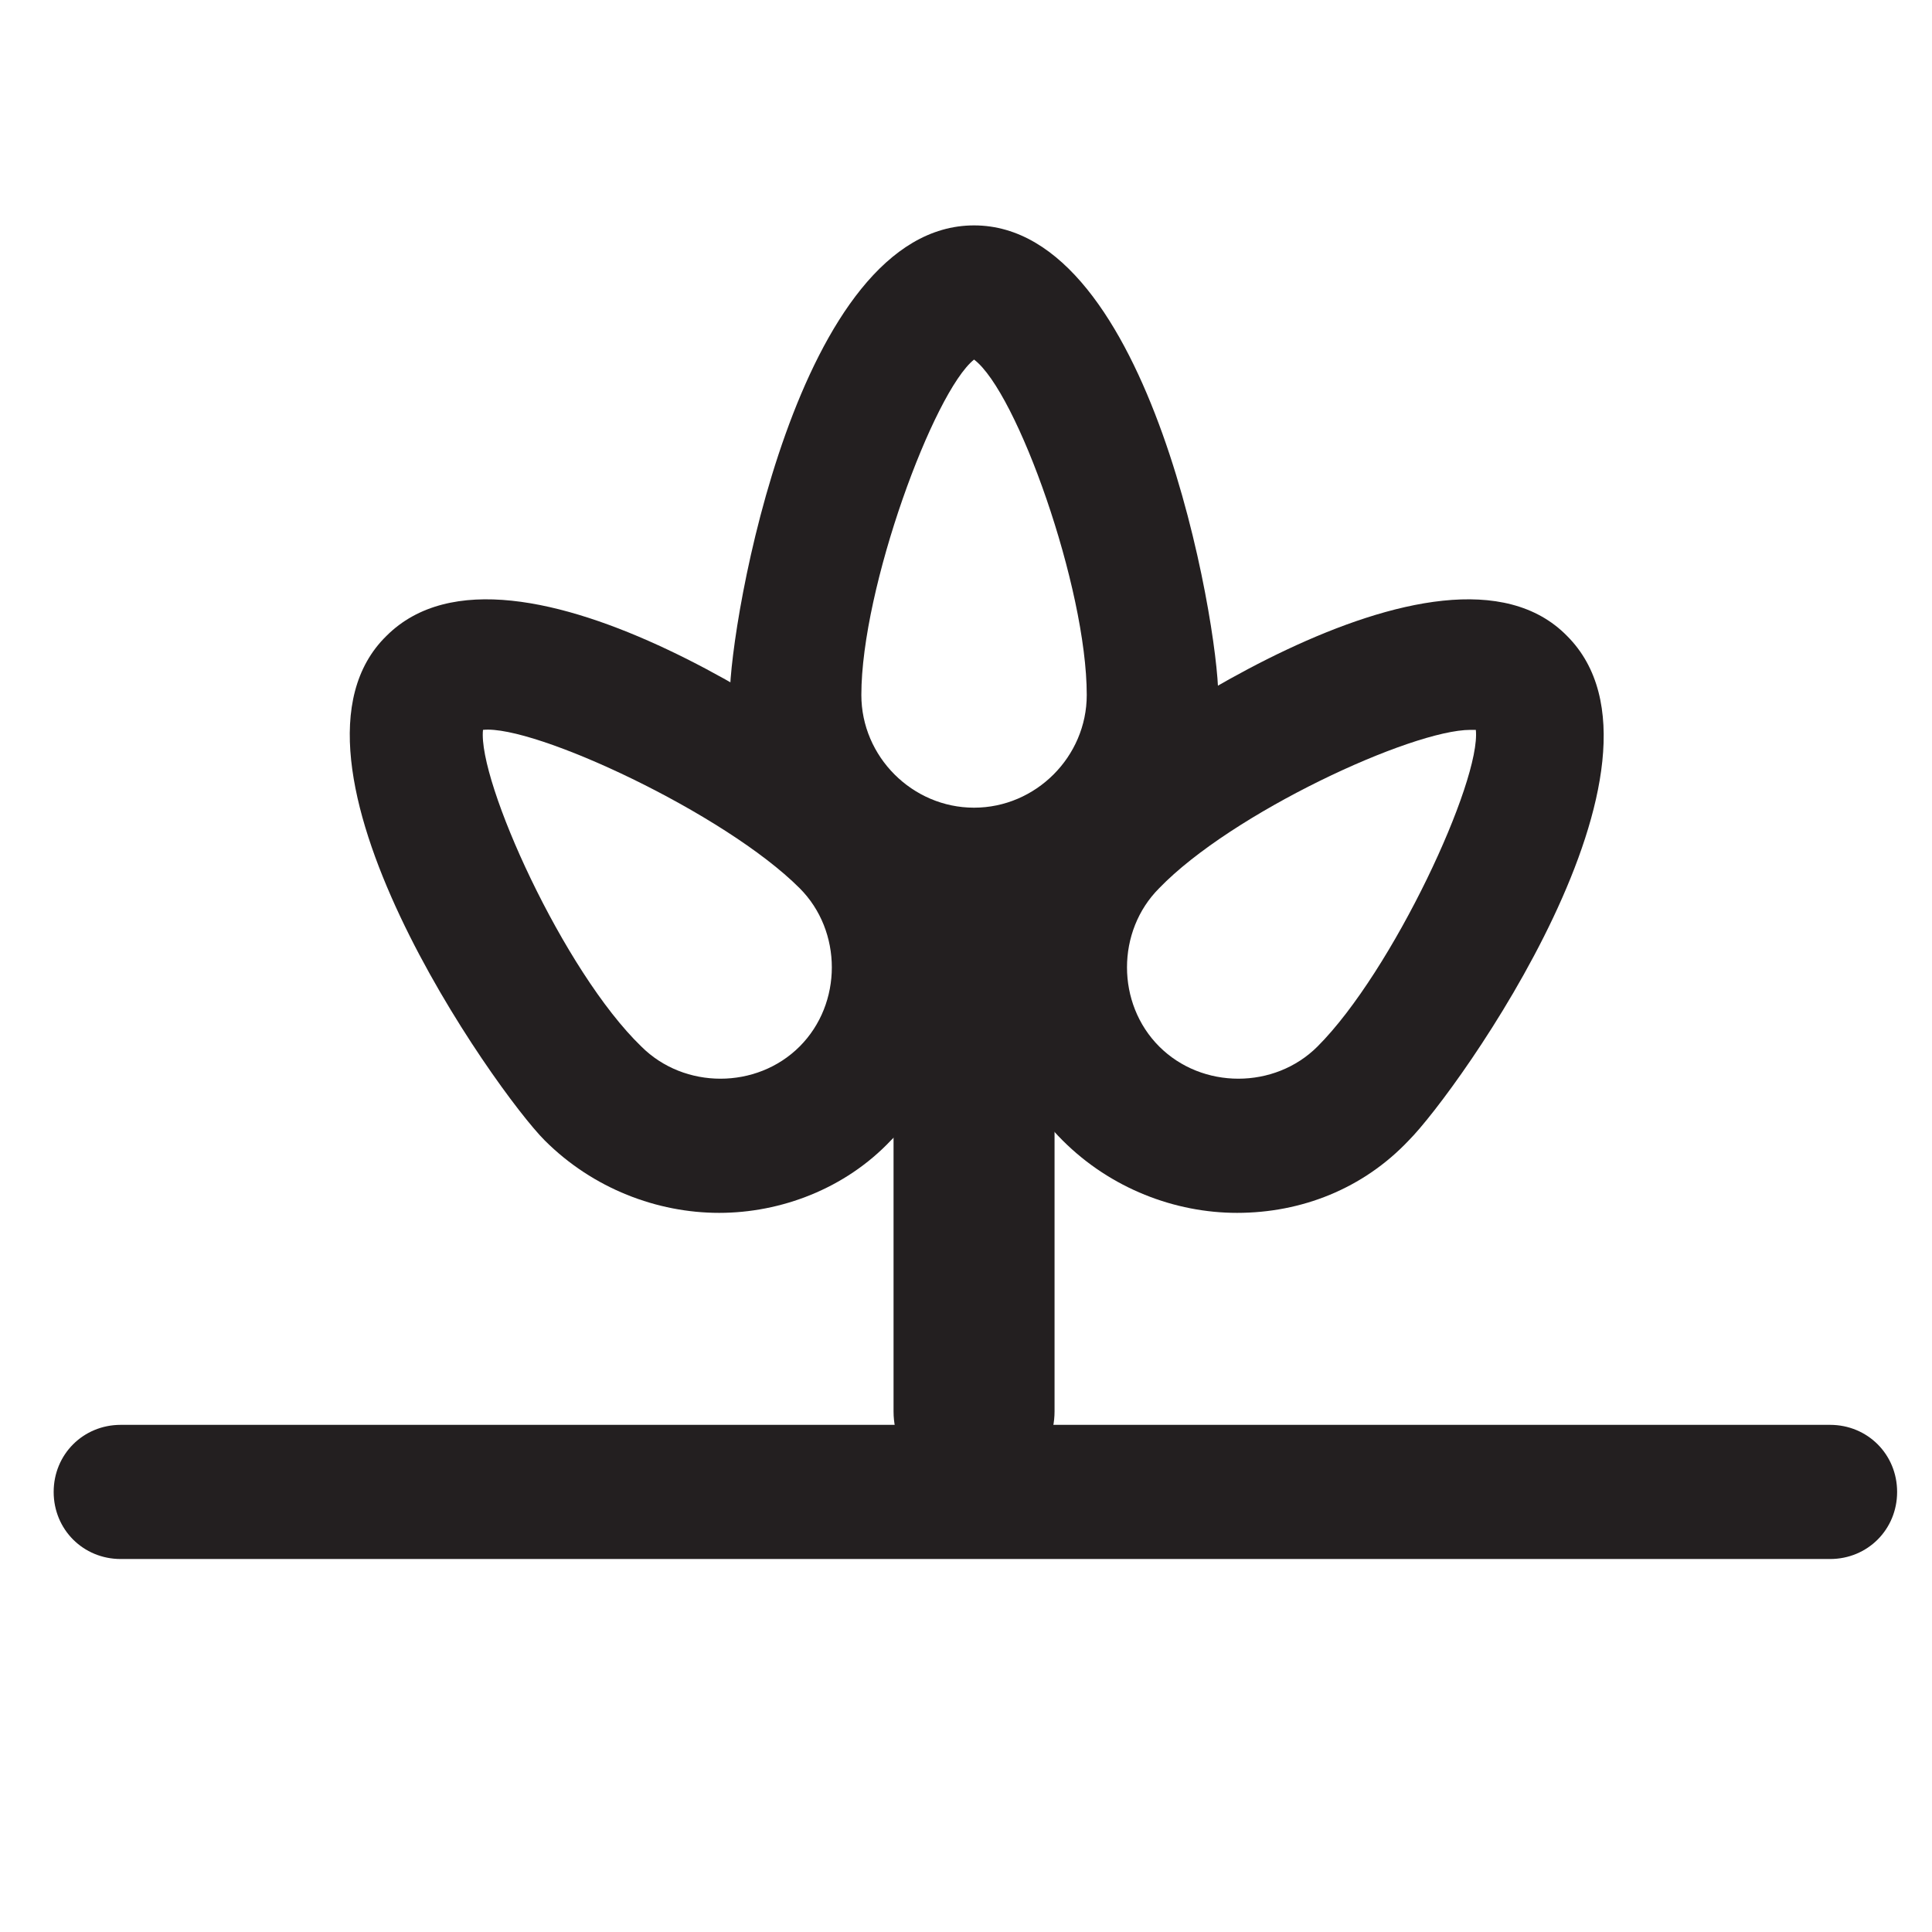 <?xml version="1.0" encoding="utf-8"?>
<!-- Generator: Adobe Illustrator 23.0.4, SVG Export Plug-In . SVG Version: 6.00 Build 0)  -->
<svg version="1.1" id="Layer_1" xmlns="http://www.w3.org/2000/svg" xmlns:xlink="http://www.w3.org/1999/xlink" x="0px" y="0px"
	 viewBox="0 0 72 72" style="enable-background:new 0 0 72 72;" xml:space="preserve">
<style type="text/css">
	.st0{fill:#231F20;}
</style>
<g>
	<path class="st0" d="M36.3,35c-5,0-9.1-4.1-9.1-9.1c0-2.6,2.5-17.5,9.1-17.5c6.6,0,9.1,14.9,9.1,17.5C45.5,30.9,41.4,35,36.3,35z
		 M36.3,13.4c-1.5,1.2-4.2,8.5-4.2,12.5c0,2.3,1.9,4.2,4.2,4.2c2.3,0,4.2-1.9,4.2-4.2C40.5,21.9,37.9,14.6,36.3,13.4z"/>
</g>
<g>
	<path class="st0" d="M46.1,45.2c-2.3,0-4.7-0.9-6.5-2.7c-3.6-3.6-3.6-9.4,0-12.9c1.8-1.8,14.2-10.6,18.8-5.9
		c4.7,4.7-4.1,17-5.9,18.8C50.8,44.3,48.5,45.2,46.1,45.2z M54.8,27.2c-2.2,0-8.9,3.1-11.6,5.9c-1.6,1.6-1.6,4.3,0,5.9
		c1.6,1.6,4.3,1.6,5.9,0c2.8-2.8,6.1-9.9,5.9-11.8C54.9,27.2,54.8,27.2,54.8,27.2z"/>
</g>
<g>
	<path class="st0" d="M26.8,45.2c-2.3,0-4.7-0.9-6.5-2.7c-1.8-1.8-10.6-14.2-5.9-18.8c4.7-4.7,17,4.1,18.8,5.9v0
		c3.6,3.6,3.6,9.4,0,12.9C31.5,44.3,29.1,45.2,26.8,45.2z M18,27.2c-0.2,1.9,3,9,5.9,11.8c1.6,1.6,4.3,1.6,5.9,0
		c1.6-1.6,1.6-4.3,0-5.9C27,30.3,19.9,27,18,27.2z"/>
</g>
<g>
	<path class="st0" d="M36.3,55.6L36.3,55.6c-1.6,0-3-1.3-3-3V35.5c0-1.6,1.3-3,3-3h0c1.6,0,3,1.3,3,3v17.1
		C39.3,54.2,38,55.6,36.3,55.6z"/>
</g>
<g>
	<path class="st0" d="M68.2,58.1H4.5C3.1,58.1,2,57,2,55.6c0-1.4,1.1-2.5,2.5-2.5h63.7c1.4,0,2.5,1.1,2.5,2.5
		C70.7,57,69.6,58.1,68.2,58.1z"/>
</g>
</svg>
